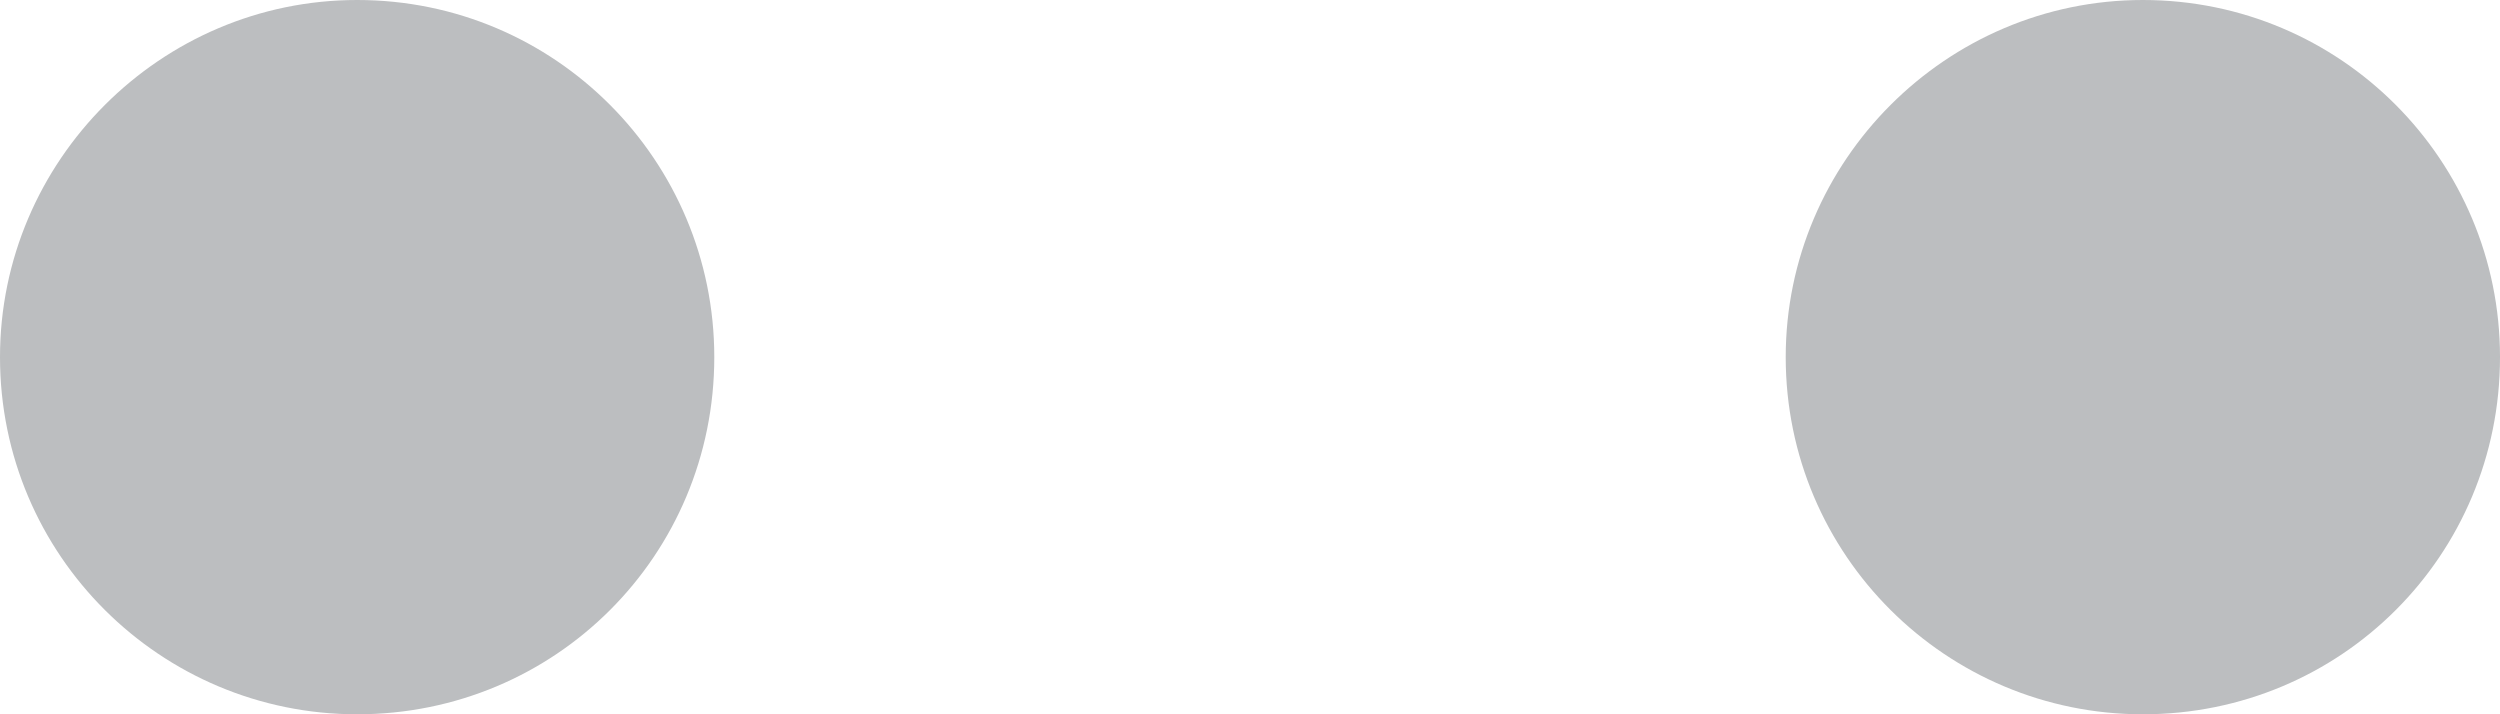 <?xml version="1.0" encoding="UTF-8"?><svg xmlns="http://www.w3.org/2000/svg" id="MAIN_INFO681cbdbc32d80" data-name="MAIN INFO" viewBox="0 0 14 4" aria-hidden="true" width="14px" height="4px">
  <defs><linearGradient class="cerosgradient" data-cerosgradient="true" id="CerosGradient_id83ad6693d" gradientUnits="userSpaceOnUse" x1="50%" y1="100%" x2="50%" y2="0%"><stop offset="0%" stop-color="#d1d1d1"/><stop offset="100%" stop-color="#d1d1d1"/></linearGradient><linearGradient/>
    <style>
      .cls-1-681cbdbc32d80{
        fill: #bcbec0;
      }
    </style>
  </defs>
  <path class="cls-1-681cbdbc32d80" d="M10,2c0-1.1.9-2,2-2h0c1.11,0,2,.9,2,2h0c0,1.11-.89,2-2,2h0c-1.1,0-2-.89-2-2ZM0,2C0,.9.9,0,2,0h0c1.11,0,2,.9,2,2h0c0,1.11-.89,2-2,2h0c-1.1,0-2-.89-2-2Z"/>
</svg>